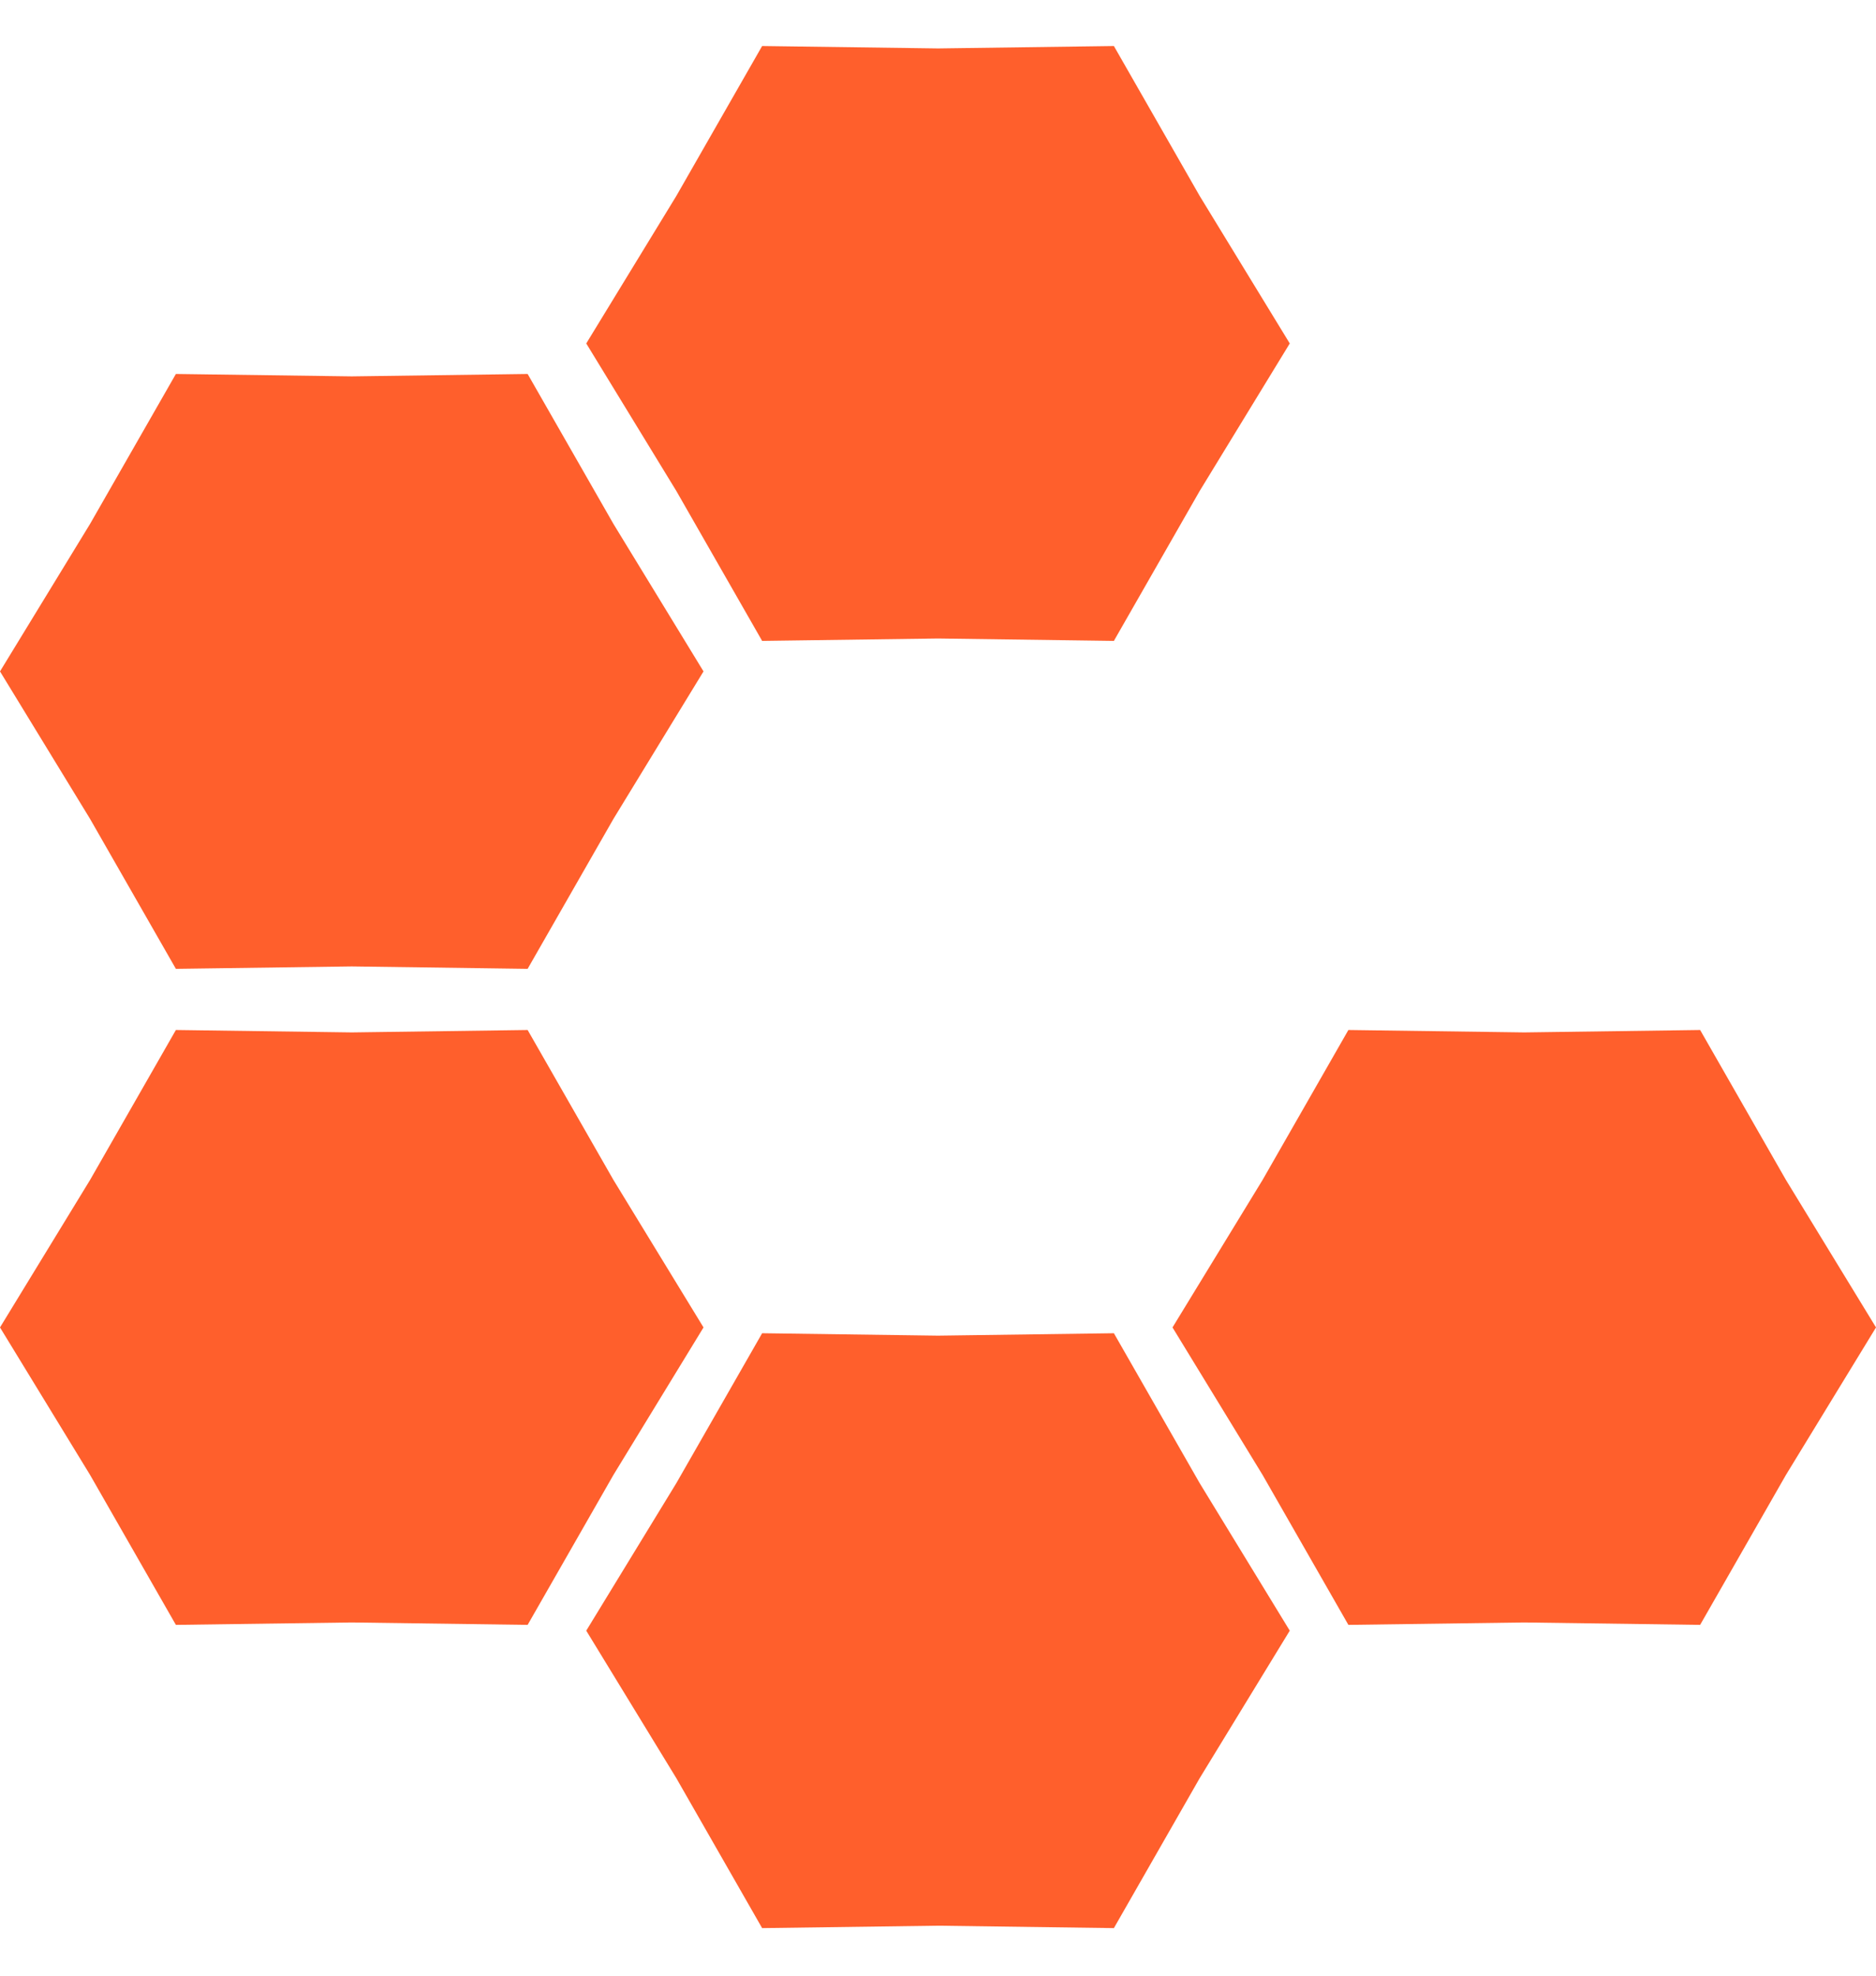 <svg width="263" height="277" viewBox="0 0 263 277" fill="none" xmlns="http://www.w3.org/2000/svg">
<path d="M82.188 48.145L94.816 27.467L106.845 6.451L131.501 6.789L156.158 6.451L168.186 27.467L180.815 48.145L168.186 68.823L156.158 89.839L131.501 89.501L106.845 89.839L94.816 68.823L82.188 48.145Z" fill="#FF5F2C"/>
<path d="M-2.0988e-06 94.116L12.628 73.438L24.657 52.422L49.313 52.76L73.97 52.422L85.998 73.438L98.627 94.116L85.998 114.794L73.97 135.81L49.313 135.471L24.657 135.81L12.628 114.794L-2.0988e-06 94.116Z" fill="#FF5F2C"/>
<path d="M-2.0988e-06 186.077L12.628 165.399L24.657 144.383L49.313 144.721L73.97 144.383L85.998 165.399L98.627 186.077L85.998 206.754L73.97 227.771L49.313 227.432L24.657 227.771L12.628 206.754L-2.0988e-06 186.077Z" fill="#FF5F2C"/>
<path d="M82.188 228.584L94.816 207.906L106.845 186.89L131.501 187.229L156.158 186.89L168.186 207.906L180.815 228.584L168.186 249.262L156.158 270.278L131.501 269.94L106.845 270.278L94.816 249.262L82.188 228.584Z" fill="#FF5F2C"/>
<path d="M164.376 186.077L177.004 165.399L189.032 144.383L213.689 144.721L238.346 144.383L250.374 165.399L263.002 186.077L250.374 206.754L238.346 227.771L213.689 227.432L189.032 227.771L177.004 206.754L164.376 186.077Z" fill="#FF5F2C"/>
</svg>
